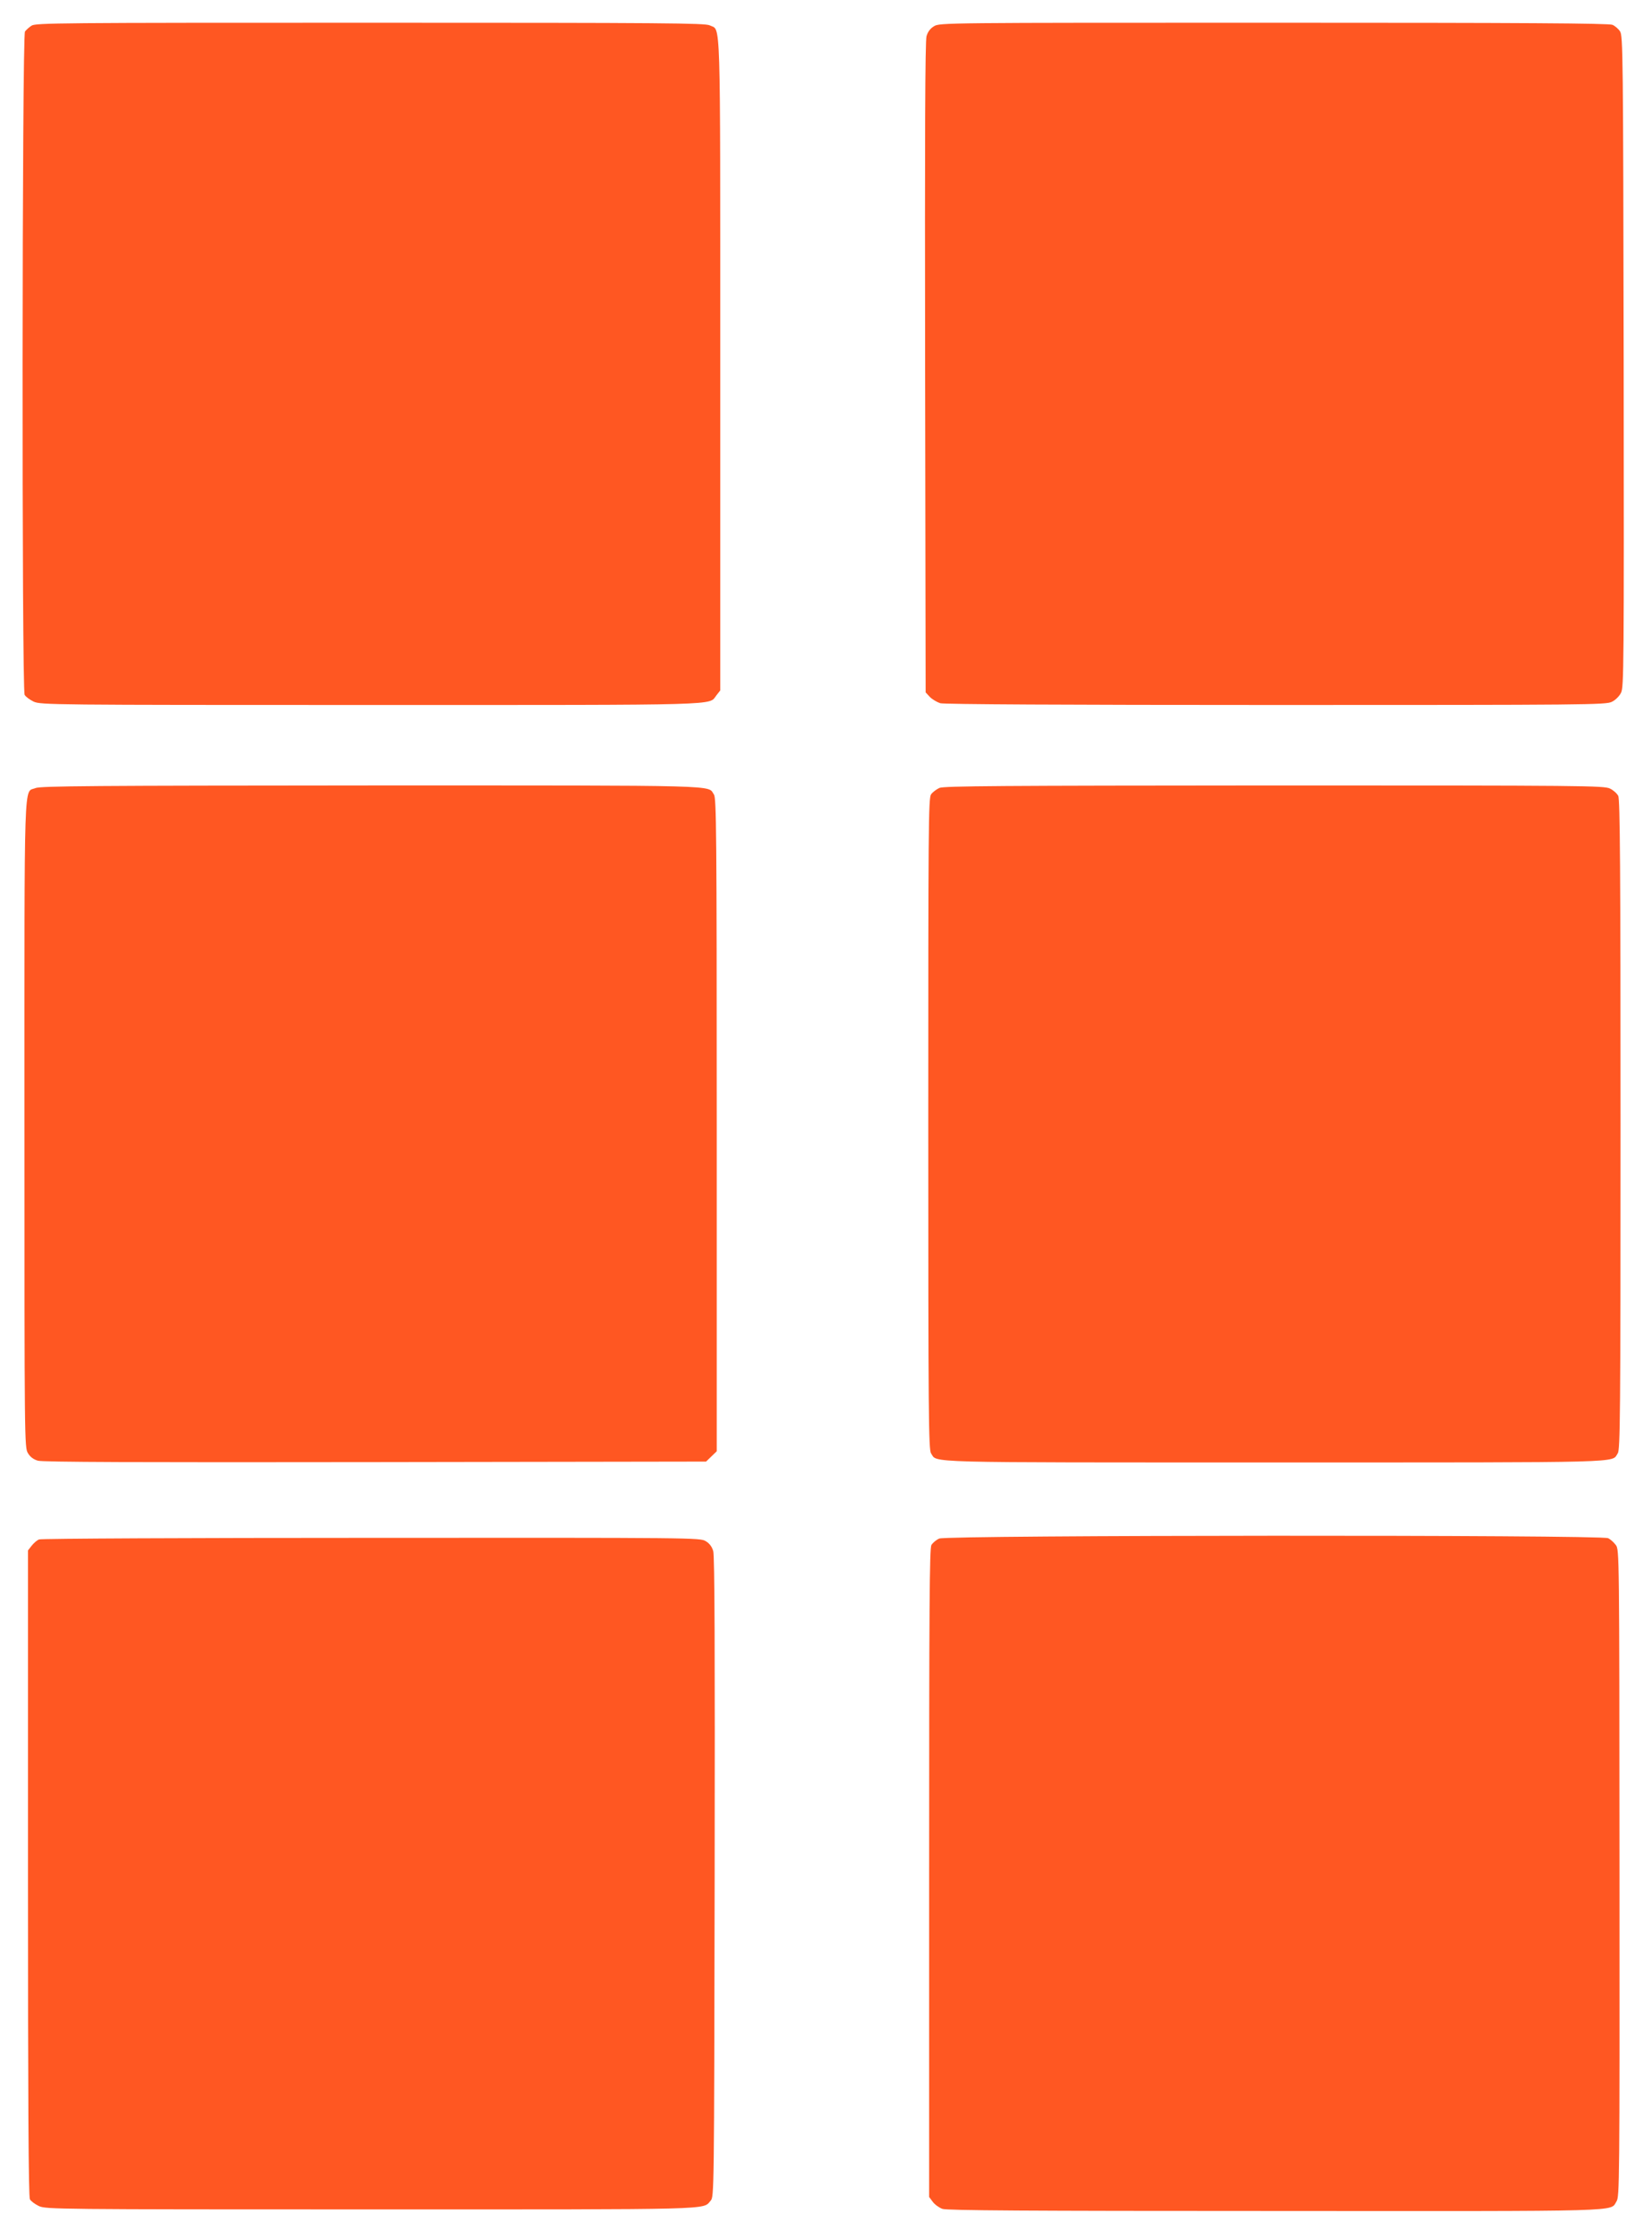 <?xml version="1.0" standalone="no"?>
<!DOCTYPE svg PUBLIC "-//W3C//DTD SVG 20010904//EN"
 "http://www.w3.org/TR/2001/REC-SVG-20010904/DTD/svg10.dtd">
<svg version="1.0" xmlns="http://www.w3.org/2000/svg"
 width="945pt" height="1280pt" viewBox="0 0 945 1280"
 preserveAspectRatio="xMidYMid meet">
<g transform="translate(0,1280) scale(0.1,-0.1)"
fill="#ff5722" stroke="none">
<path d="M180 12653 c-14 -9 -30 -24 -37 -33 -17 -21 -19 -3761 -2 -3792 6
-11 29 -28 52 -39 41 -18 99 -19 1930 -19 2051 0 1929 -3 1975 55 l22 28 0
1864 c0 2049 4 1905 -60 1938 -26 13 -252 15 -1942 15 -1786 0 -1915 -1 -1938
-17z"/>
<path d="M5343 12650 c-21 -12 -36 -32 -43 -57 -8 -27 -10 -566 -8 -1895 l3
-1856 24 -26 c14 -14 41 -30 60 -36 23 -6 704 -10 1921 -10 1775 0 1887 1
1920 18 20 9 43 32 53 52 16 33 17 138 15 1895 -3 1758 -4 1861 -21 1886 -9
14 -29 31 -43 37 -18 9 -513 12 -1937 12 -1877 0 -1913 0 -1944 -20z"/>
<path d="M203 8295 c-68 -29 -63 121 -63 -1922 0 -1814 0 -1849 20 -1880 12
-21 32 -36 57 -43 27 -8 577 -10 1930 -8 l1892 3 30 29 31 30 0 1866 c0 1674
-2 1868 -16 1888 -38 55 87 52 -1961 52 -1586 -1 -1893 -3 -1920 -15z"/>
<path d="M5374 8296 c-17 -8 -39 -24 -48 -37 -15 -21 -16 -181 -16 -1884 0
-1670 2 -1863 16 -1883 38 -55 -87 -52 1964 -52 2051 0 1926 -3 1964 52 14 20
16 213 16 1878 0 1463 -3 1860 -13 1880 -7 14 -28 33 -47 42 -33 17 -145 18
-1920 18 -1566 -1 -1890 -3 -1916 -14z"/>
<path d="M5373 4005 c-17 -7 -37 -24 -45 -37 -11 -19 -13 -353 -13 -1875 l0
-1852 21 -28 c11 -15 36 -33 55 -40 26 -9 482 -12 1902 -12 2036 -1 1915 -5
1954 55 17 27 18 102 17 1877 -1 1828 -1 1849 -21 1875 -11 15 -31 33 -44 39
-38 20 -3781 18 -3826 -2z"/>
<path d="M224 4000 c-12 -4 -31 -21 -43 -36 l-21 -27 0 -1844 c0 -1302 3
-1850 11 -1865 6 -11 29 -28 52 -39 41 -18 99 -19 1900 -19 1996 0 1895 -3
1942 50 20 22 20 38 23 1849 2 1305 0 1837 -8 1864 -7 25 -22 45 -43 57 -31
20 -66 20 -1912 19 -1034 0 -1890 -4 -1901 -9z"/>
</g>
</svg>
